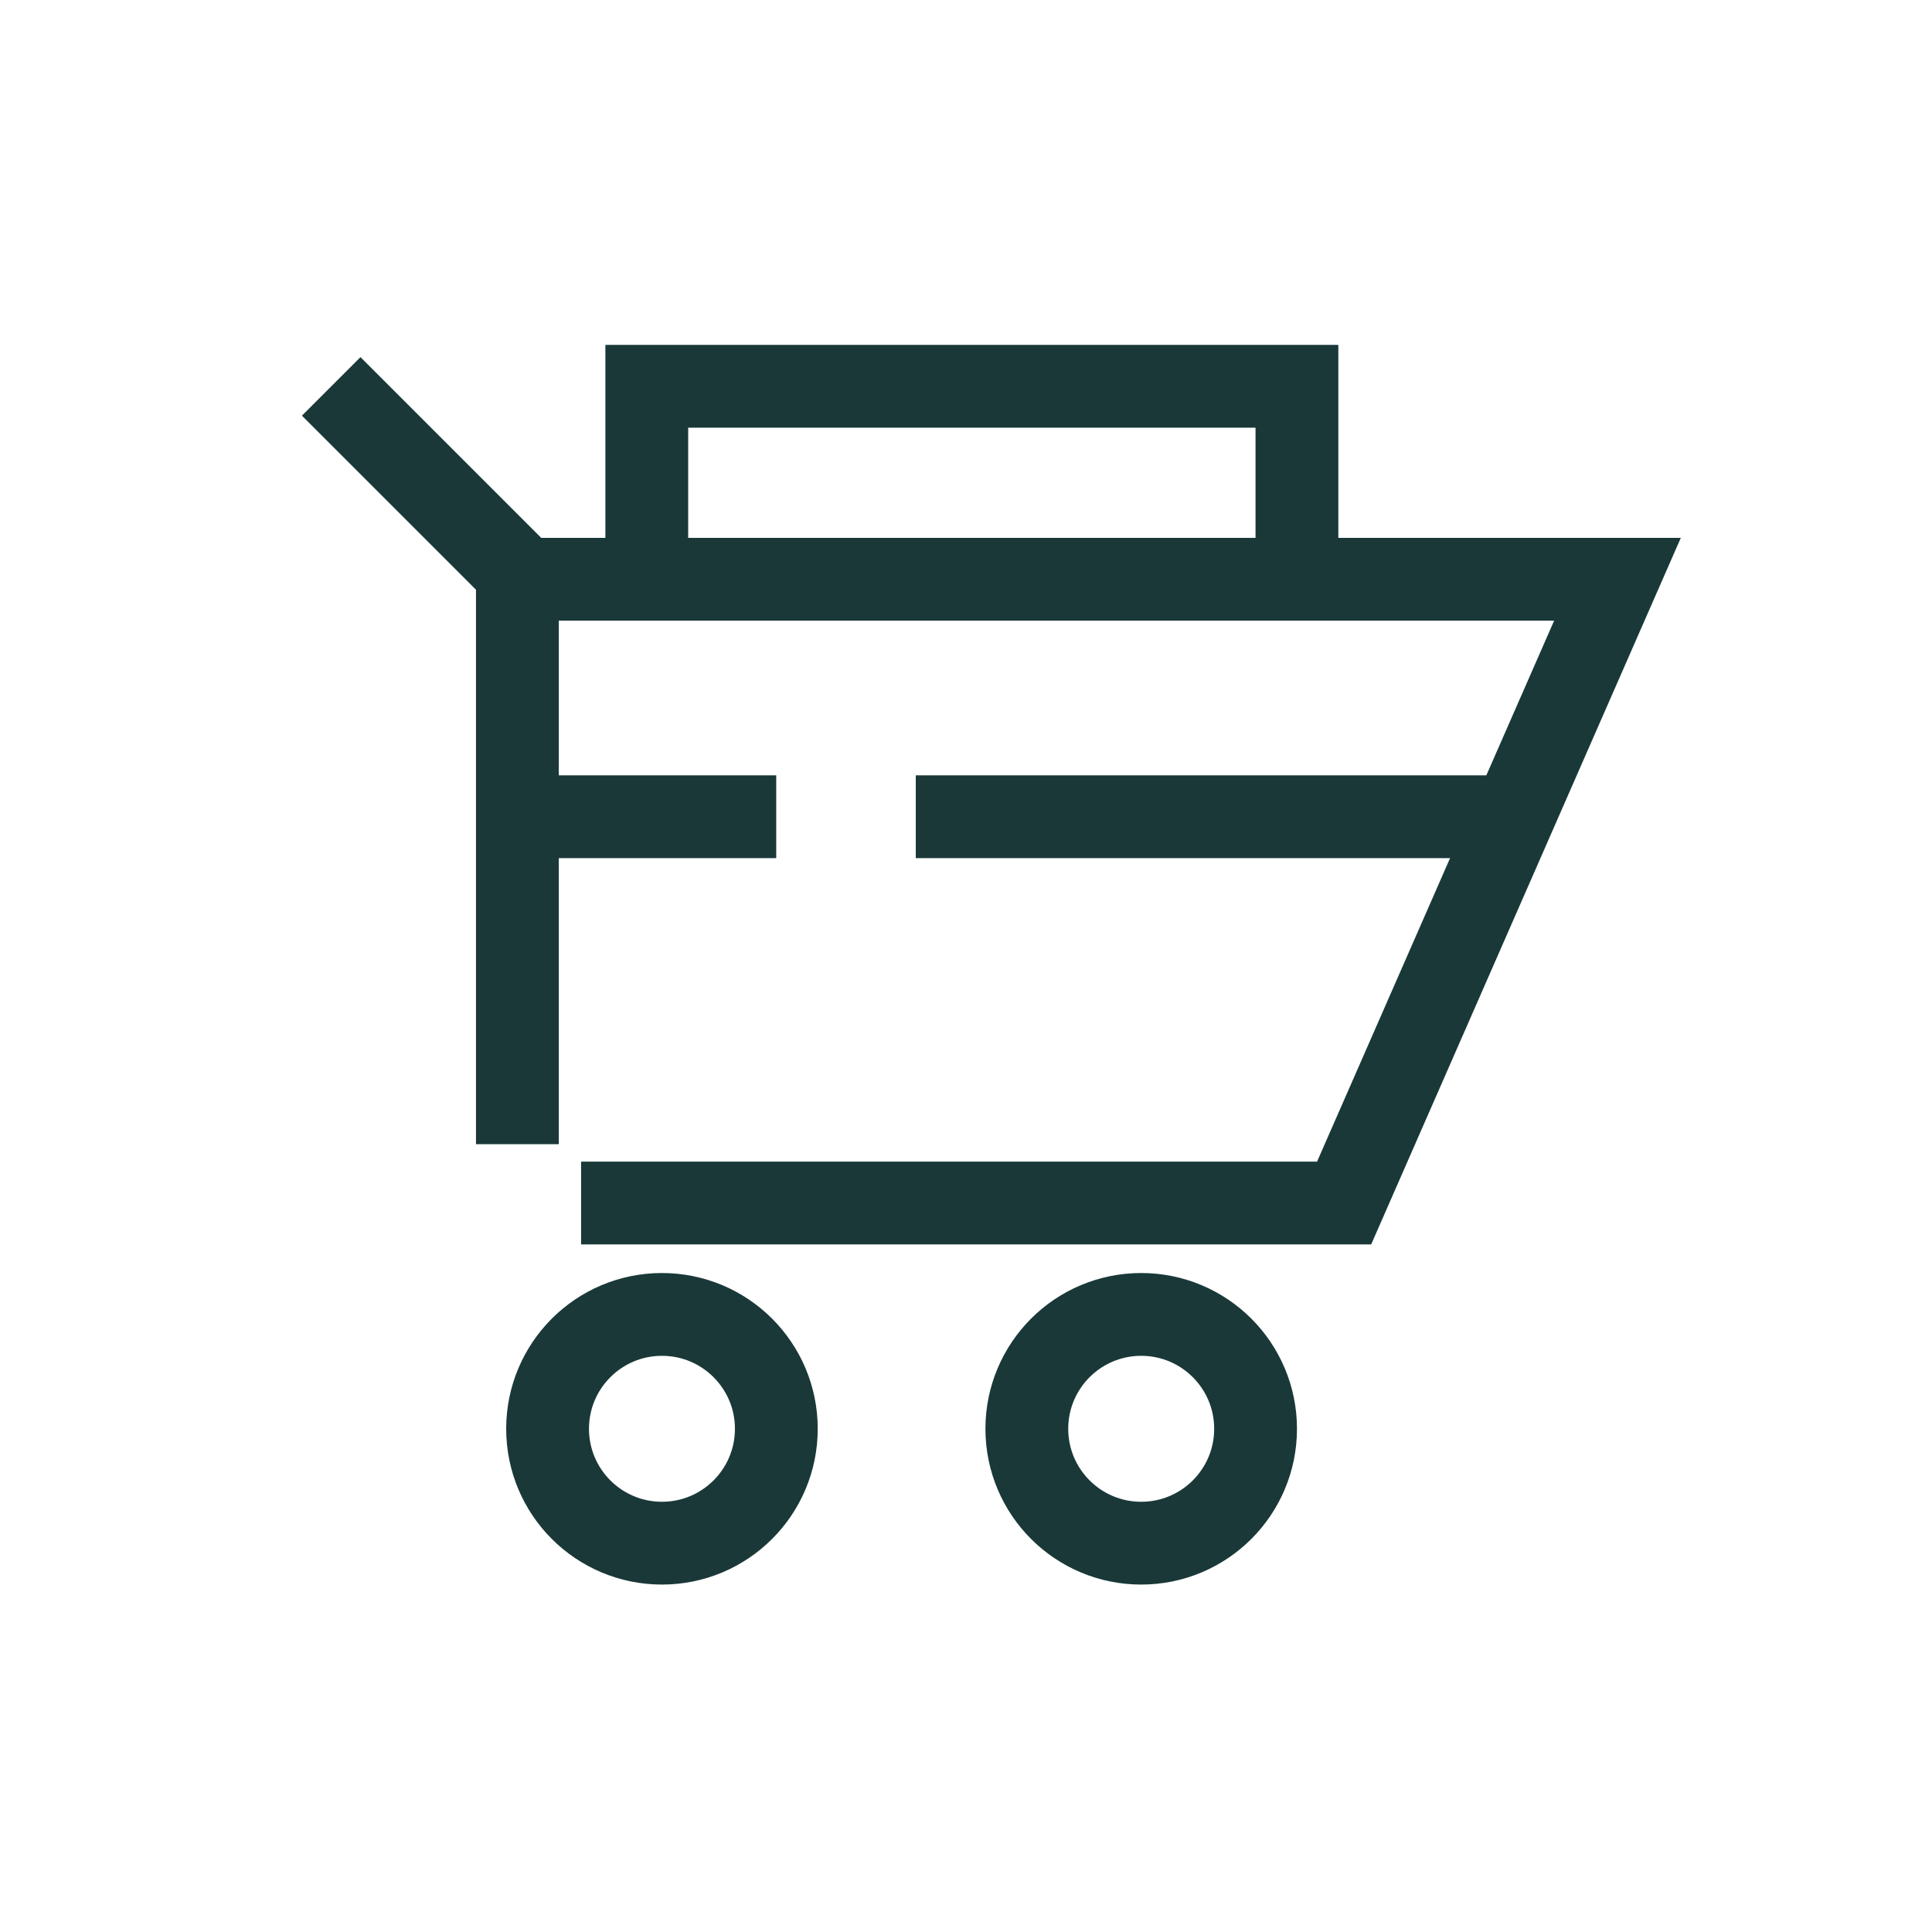 <svg xmlns="http://www.w3.org/2000/svg" xmlns:xlink="http://www.w3.org/1999/xlink" width="35" height="35" viewBox="0 0 35 35">
  <defs>
    <clipPath id="clip-path">
      <rect id="Rectangle_1297" data-name="Rectangle 1297" width="35" height="35" transform="translate(-5360 3949)" fill="none" stroke="#707070" stroke-width="1"/>
    </clipPath>
  </defs>
  <g id="Mask_Group_34" data-name="Mask Group 34" transform="translate(5360 -3949)" clip-path="url(#clip-path)">
    <g id="Group_976" data-name="Group 976" transform="translate(-5354 3956)">
      <path id="Path_3524" data-name="Path 3524" d="M3473.579,4264.551h4.689" transform="translate(-3470.206 -4256.755)" fill="none" stroke="#1a3838" stroke-width="1.5"/>
      <path id="Path_3531" data-name="Path 3531" d="M3473.577,4264.551h10.9" transform="translate(-3462.987 -4256.755)" fill="none" stroke="#1a3838" stroke-width="1.5"/>
      <path id="Path_3529" data-name="Path 3529" d="M3512.25,4166.624l3.494,3.494h19.808l-4.952,11.3h-13.823" transform="translate(-3512.25 -4166.624)" fill="none" stroke="#1a3838" stroke-width="1.5"/>
      <path id="Path_3530" data-name="Path 3530" d="M3522.256,4187.614V4177.35" transform="translate(-3518.883 -4173.886)" fill="none" stroke="#1a3838" stroke-width="1.5"/>
      <path id="Path_3532" data-name="Path 3532" d="M3536.167,4155.065V4151.6h11.778v3.464" transform="translate(-3530.45 -4151.602)" fill="none" stroke="#1a3838" stroke-width="1.5"/>
      <g id="Ellipse_4" data-name="Ellipse 4" transform="translate(3.17 16.062)" fill="none" stroke="#1a3838" stroke-width="1.5">
        <circle cx="2.822" cy="2.822" r="2.822" stroke="none"/>
        <circle cx="2.822" cy="2.822" r="2.072" fill="none"/>
      </g>
      <g id="Ellipse_5" data-name="Ellipse 5" transform="translate(11.852 16.062)" fill="none" stroke="#1a3838" stroke-width="1.5">
        <circle cx="2.822" cy="2.822" r="2.822" stroke="none"/>
        <circle cx="2.822" cy="2.822" r="2.072" fill="none"/>
      </g>
    </g>
  </g>
</svg>
